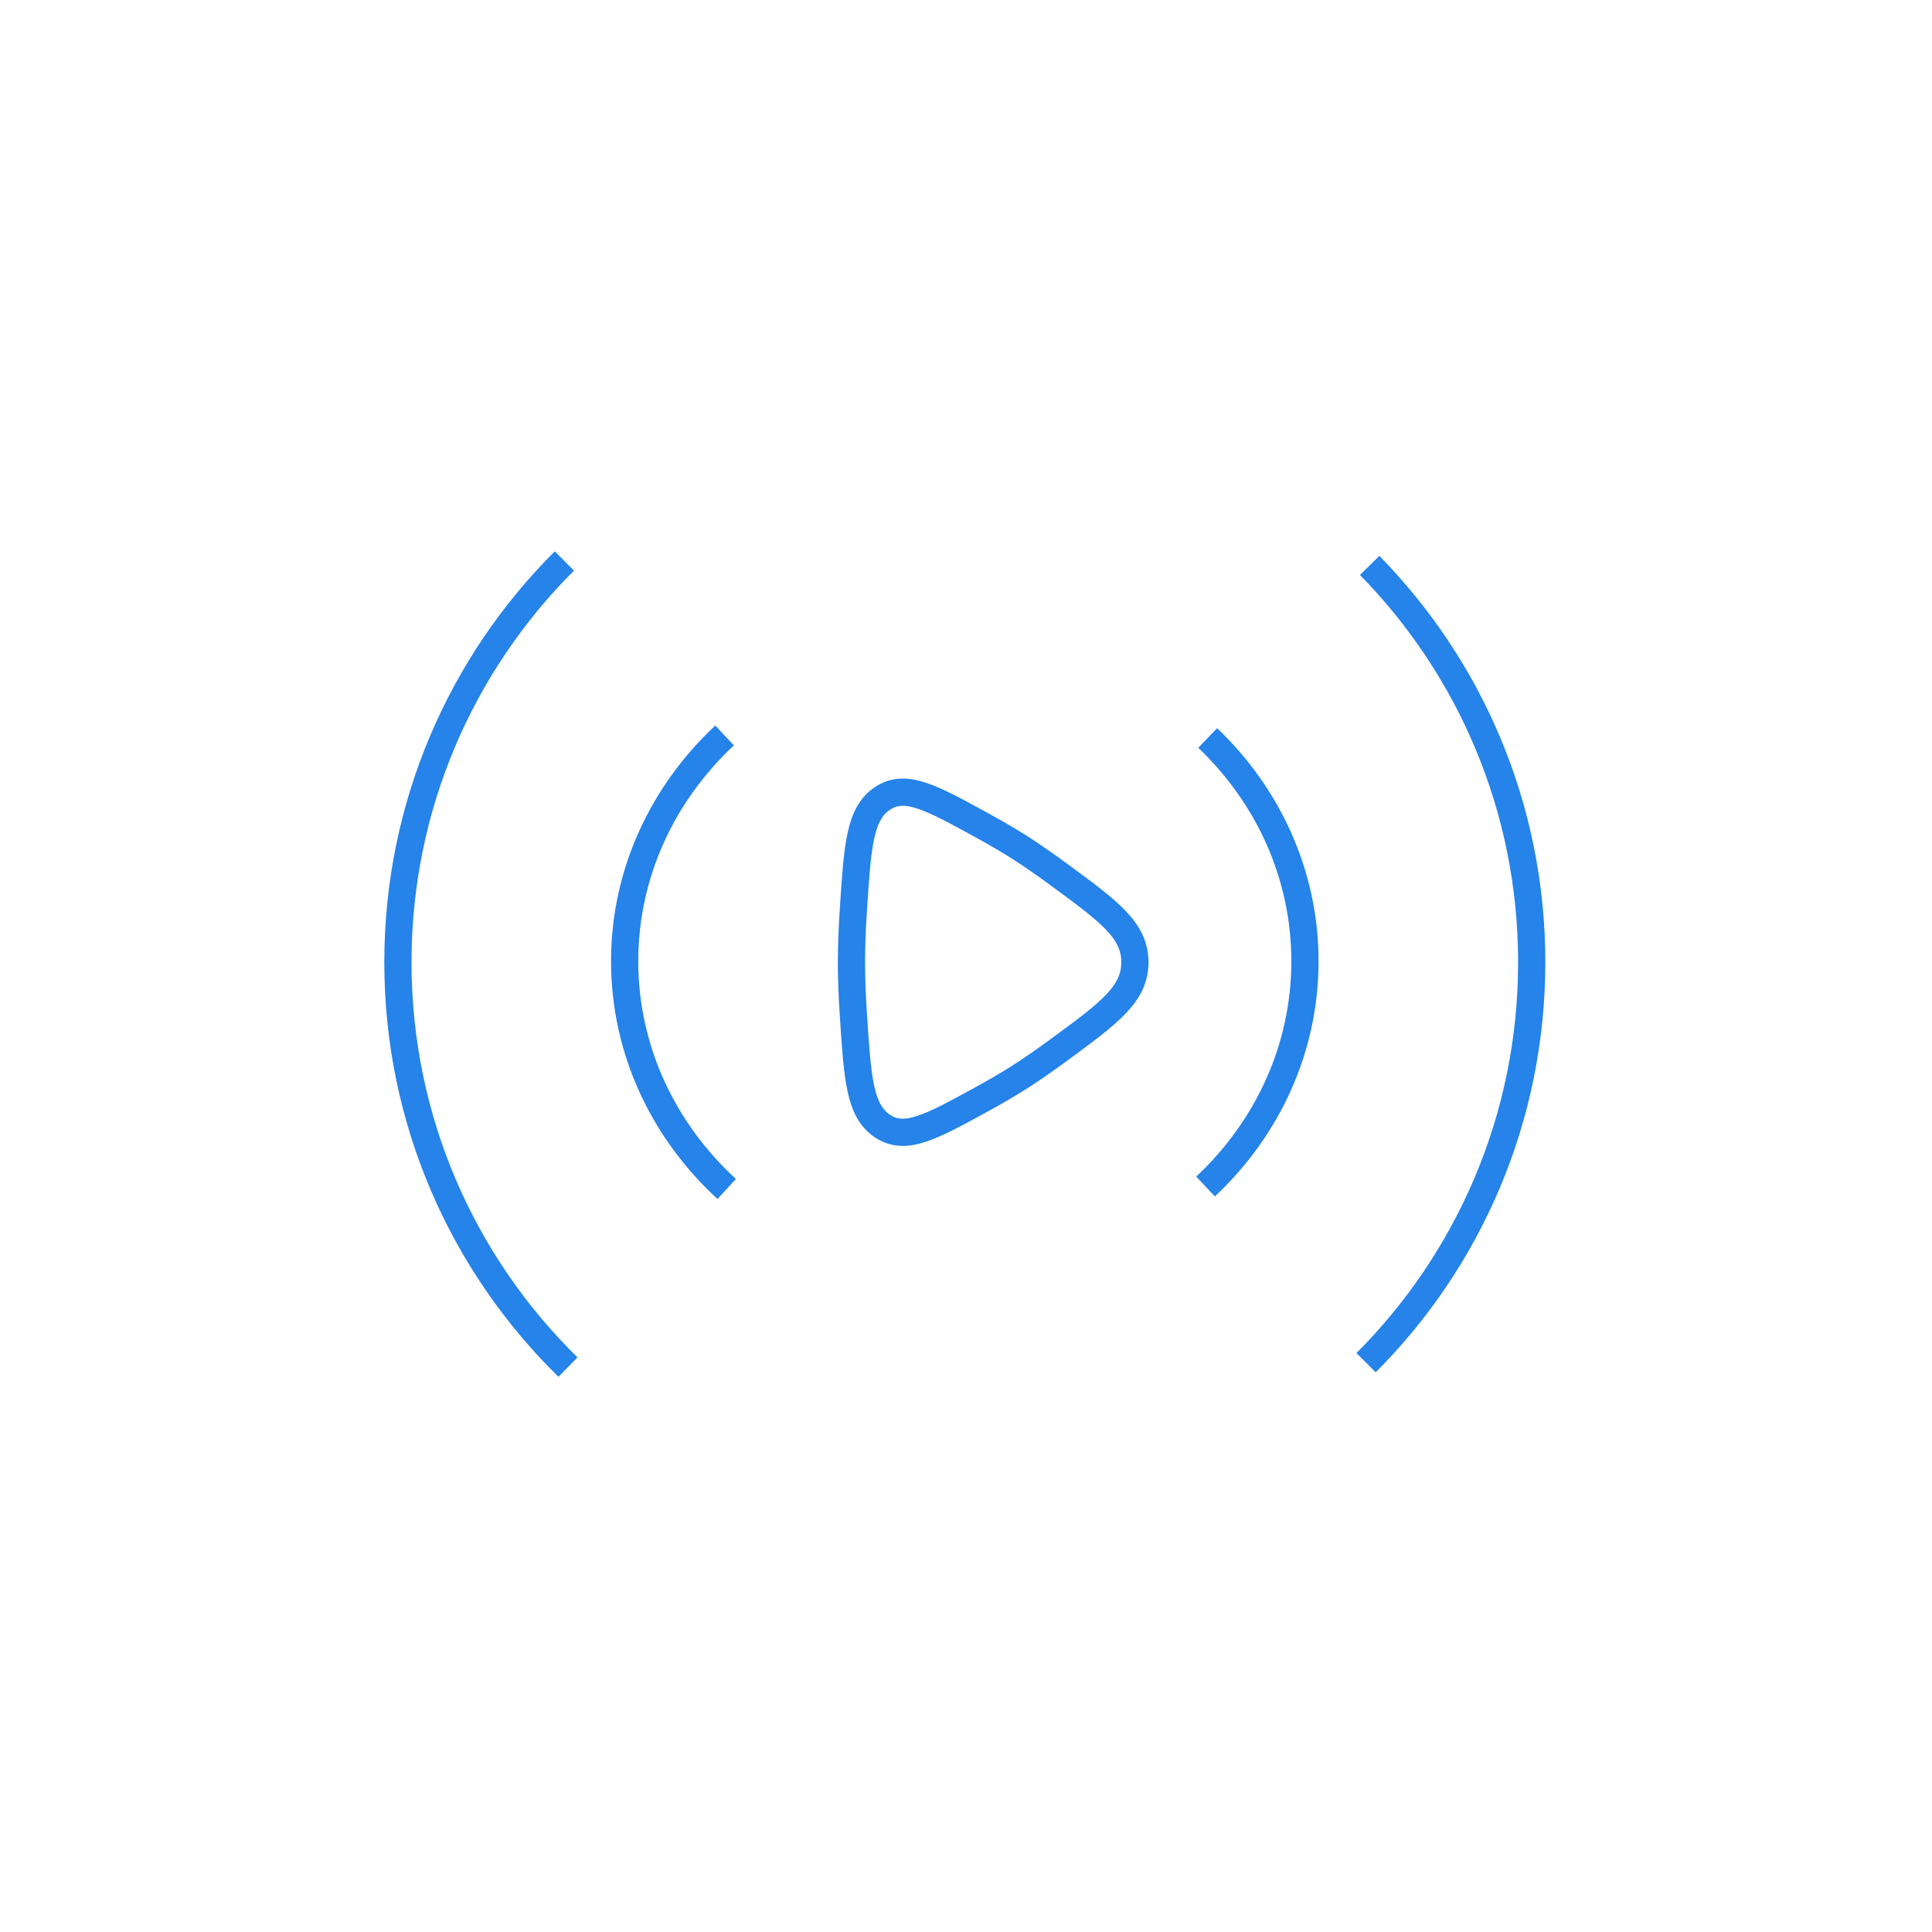 <svg width="71" height="71" viewBox="0 0 71 71" fill="none" xmlns="http://www.w3.org/2000/svg">
<path d="M50.334 20.779C54.018 24.536 56.29 29.684 56.29 35.362C56.29 41.107 53.964 46.31 50.203 50.078M20.873 50.24C17.016 46.459 14.623 41.19 14.623 35.362C14.623 29.601 16.961 24.387 20.74 20.616" stroke="#2583E9" strokeWidth="2" strokeLinecap="round" strokeLinejoin="round"/>
<path d="M44.383 27.12C46.594 29.234 47.956 32.13 47.956 35.325C47.956 38.557 46.561 41.484 44.304 43.604M26.706 43.695C24.392 41.568 22.956 38.603 22.956 35.325C22.956 32.084 24.359 29.15 26.627 27.028" stroke="#2583E9" strokeWidth="2" strokeLinecap="round" strokeLinejoin="round"/>
<path d="M38.907 32.135C40.774 33.505 41.707 34.19 41.707 35.362C41.707 36.533 40.774 37.219 38.907 38.589C38.392 38.967 37.881 39.323 37.412 39.62C37 39.88 36.533 40.149 36.05 40.414C34.188 41.433 33.258 41.942 32.423 41.378C31.588 40.814 31.512 39.633 31.36 37.271C31.317 36.603 31.29 35.949 31.29 35.362C31.29 34.775 31.317 34.12 31.36 33.452C31.512 31.09 31.588 29.91 32.423 29.346C33.258 28.782 34.188 29.291 36.05 30.31C36.533 30.574 37 30.843 37.412 31.104C37.881 31.401 38.392 31.757 38.907 32.135Z" stroke="#2583E9" strokeWidth="2"/>
</svg>
